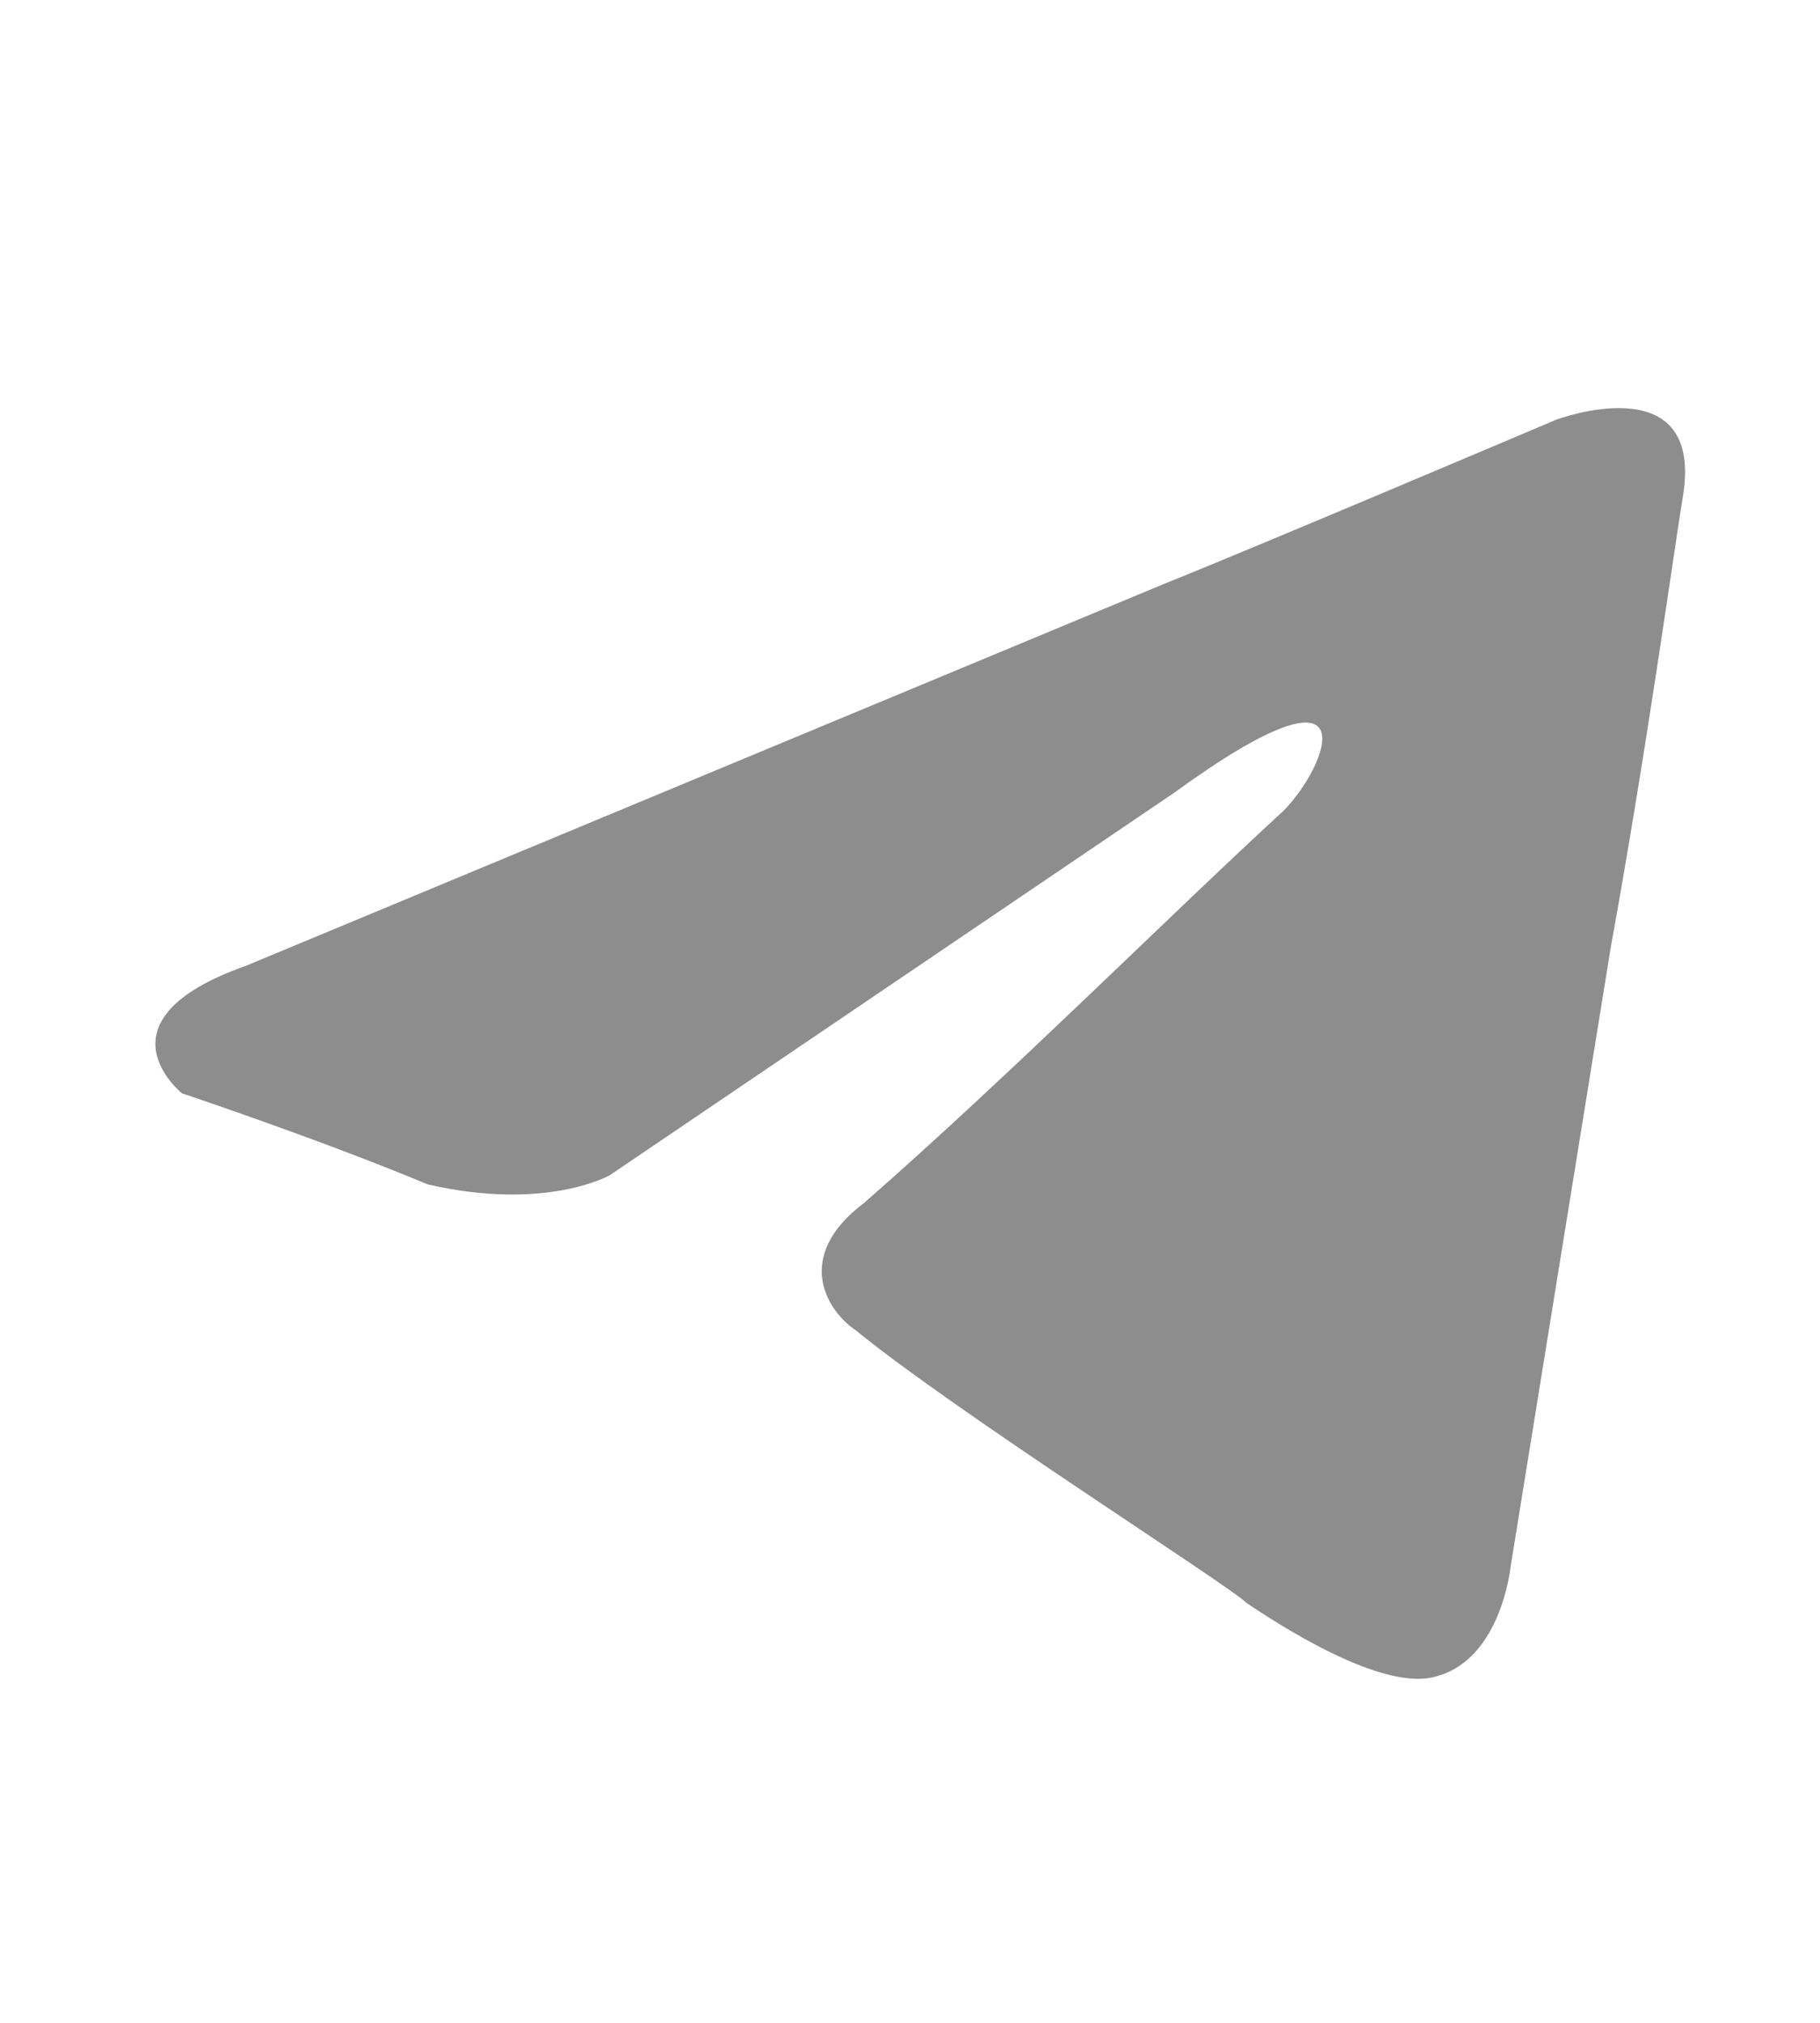 <svg width="18" xmlns="http://www.w3.org/2000/svg" xml:space="preserve" viewBox="0 0 20 20"><path fill="#1e1e1e" d="M0 0h20v20H0z" opacity="0"/><path fill="#8d8d8d" d="m2.7 9.5 10.1-4.2c1-.4 4.3-1.8 4.3-1.8s1.6-.6 1.4.8c-.1.6-.4 2.8-.8 5l-1.1 6.8s-.1 1-.8 1.2c-.6.2-1.8-.6-2.1-.8-.2-.2-3.2-2.1-4.3-3-.3-.2-.7-.8.1-1.4 1.6-1.4 3.4-3.2 4.6-4.3.5-.5 1-1.8-1.2-.2l-6.2 4.2s-.7.4-2 .1c-1.2-.5-2.7-1-2.7-1s-1-.8.7-1.4z"/></svg>
